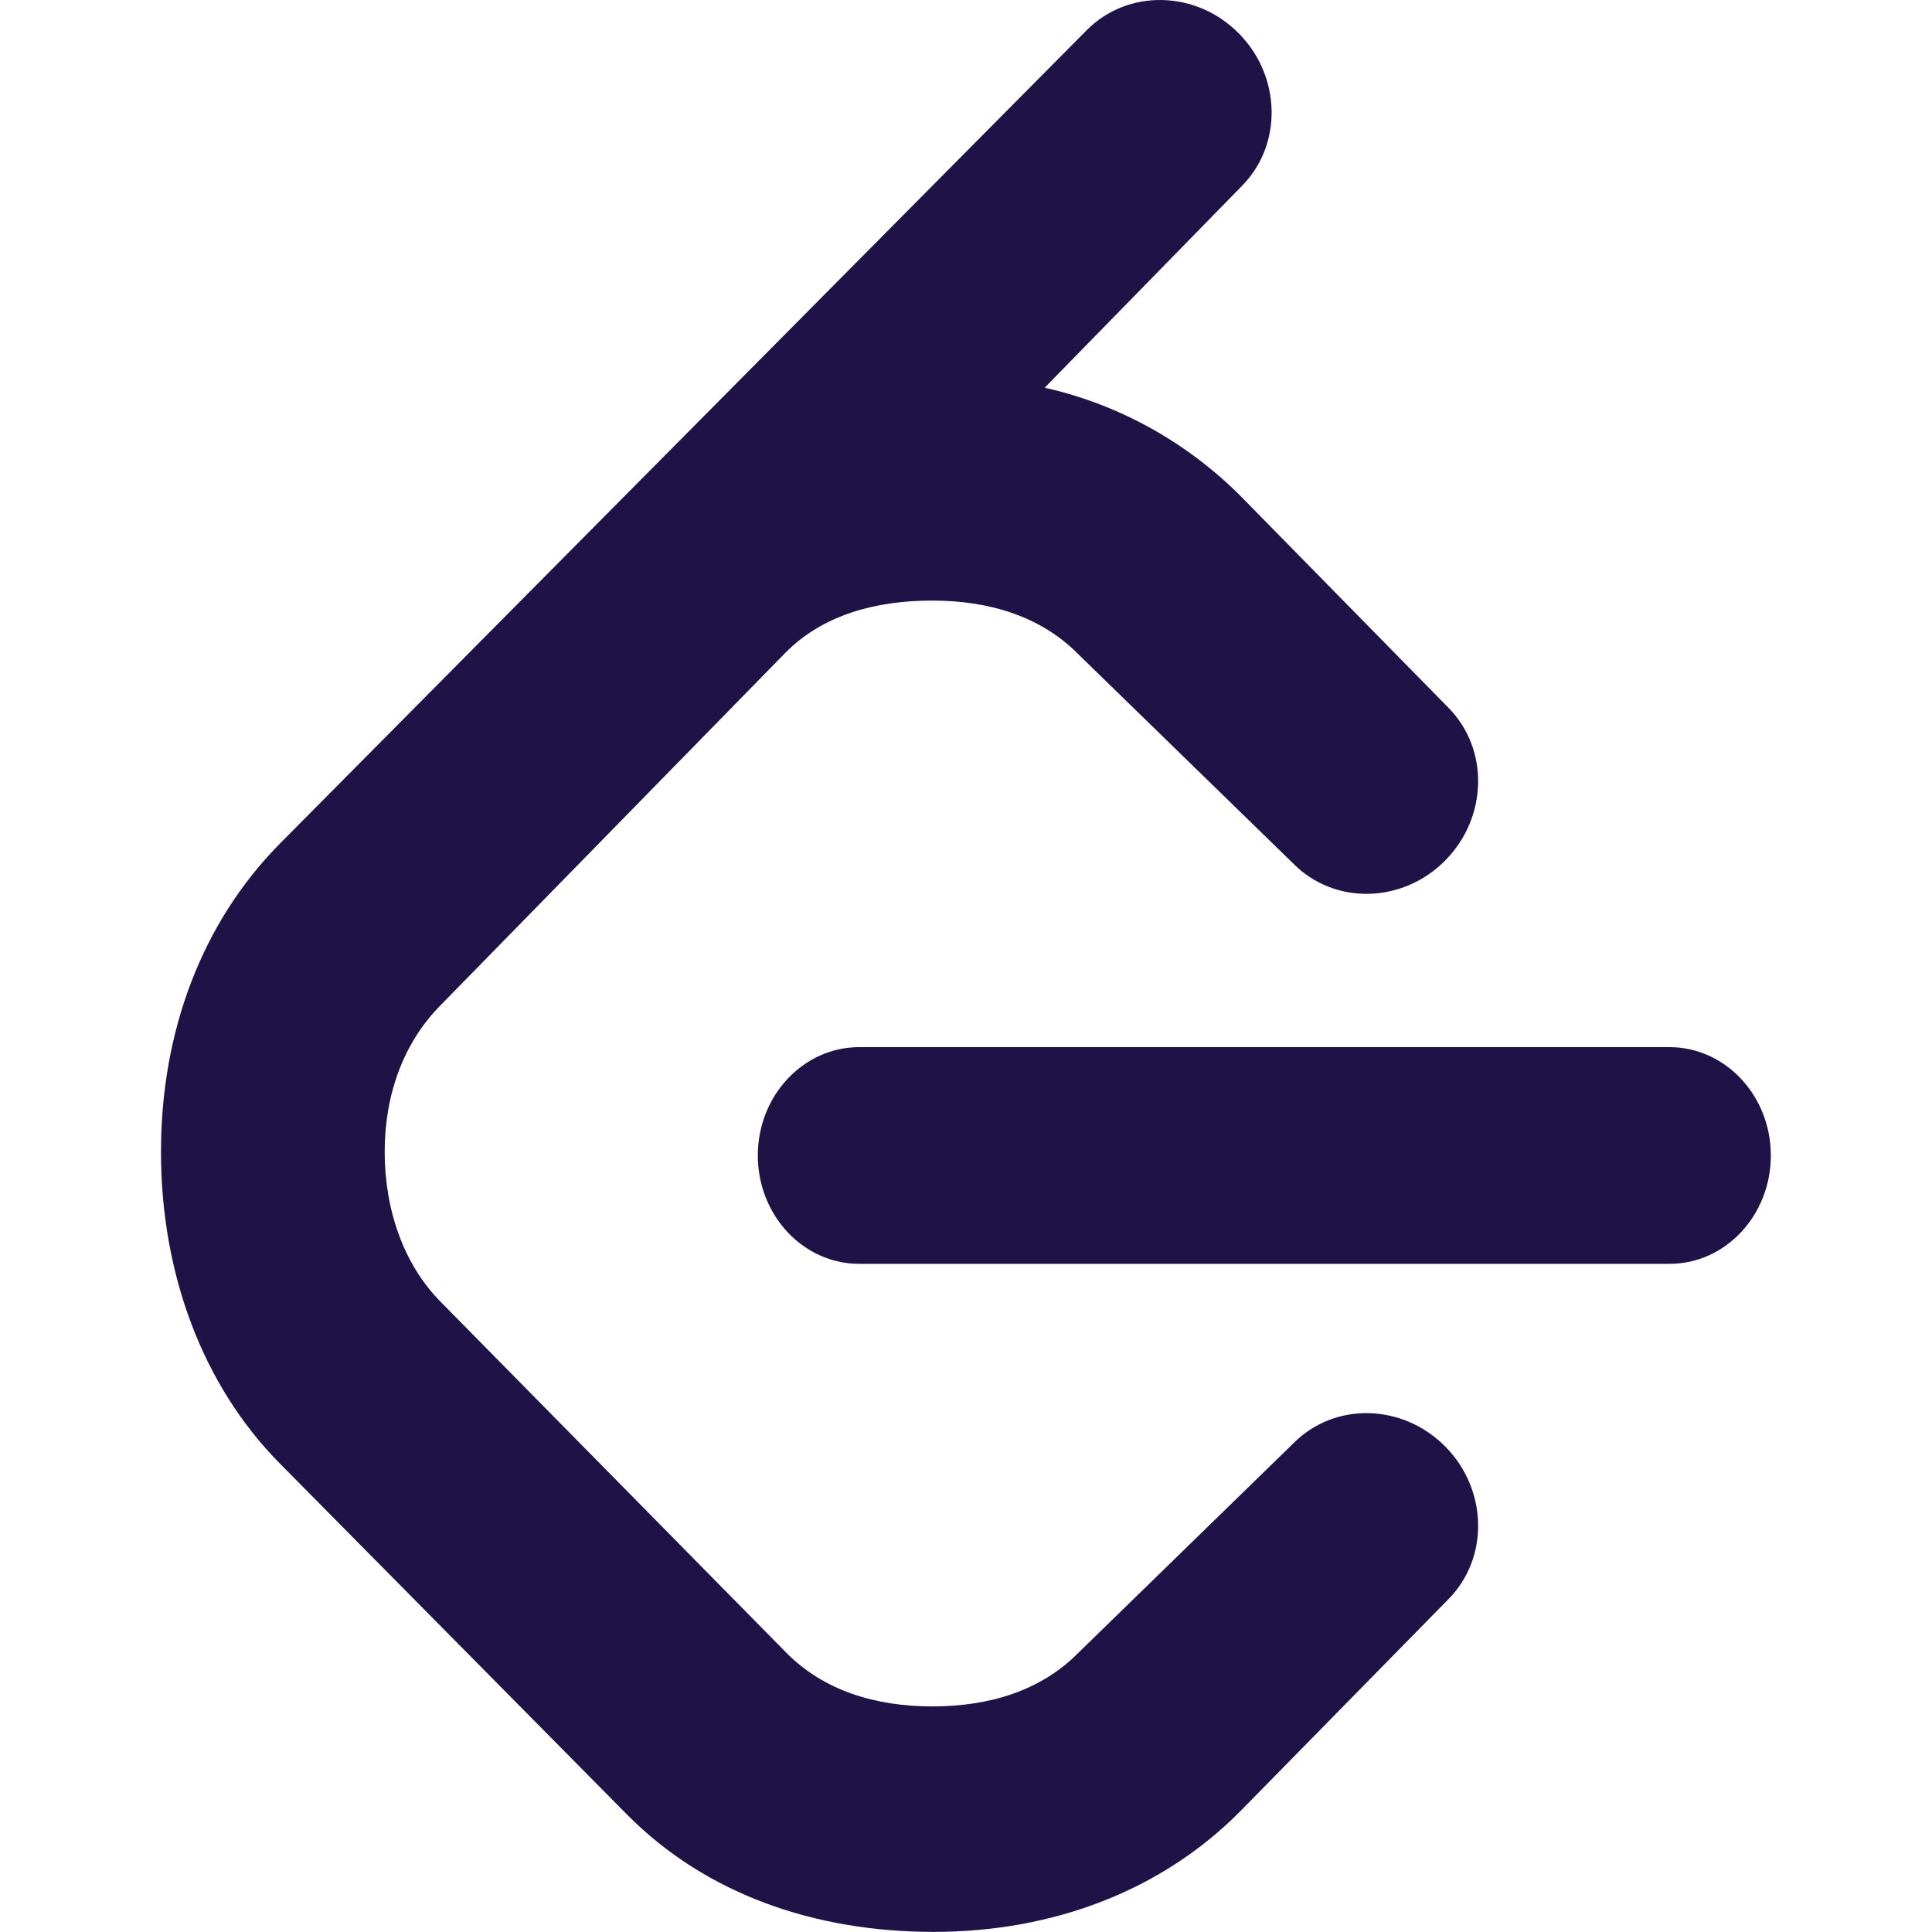 <svg width="284" height="284" viewBox="0 0 284 284" fill="none" xmlns="http://www.w3.org/2000/svg">
<path d="M260.309 169.853C260.309 161.073 253.635 153.926 245.399 153.926H126.308C118.072 153.926 111.398 161.073 111.398 169.853C111.398 178.634 118.061 185.781 126.308 185.781H245.399C253.635 185.793 260.309 178.646 260.309 169.853Z" fill="#1F1247"/>
<path d="M41.201 215.197L92.238 266.802C103.752 278.387 119.668 283.984 137.24 283.984C154.813 283.984 170.729 277.925 182.266 266.305L212.891 235.1C218.926 229.018 218.713 218.948 212.429 212.617C206.146 206.286 196.159 206.073 190.135 212.156L158.469 243.005C153.002 248.531 145.429 250.839 137.063 250.839C128.697 250.839 121.135 248.531 115.645 243.005L64.785 191.376C59.306 185.85 56.549 177.768 56.549 169.331C56.549 160.894 59.306 153.273 64.785 147.747L115.491 95.917C120.97 90.391 128.697 88.284 137.051 88.284C145.405 88.284 152.979 90.592 158.458 96.118L190.124 126.956C196.159 133.05 206.146 132.837 212.429 126.506C218.713 120.163 218.926 110.093 212.891 104.011L182.266 72.818C174.586 65.174 164.859 59.612 153.961 57.08L153.559 56.997L182.515 27.378C188.573 21.296 188.36 11.214 182.077 4.883C175.793 -1.448 165.794 -1.649 159.747 4.433L41.201 123.95C29.687 135.57 23.664 151.604 23.664 169.331C23.664 187.057 29.687 203.6 41.201 215.197Z" fill="#1F1247"/>
</svg>
